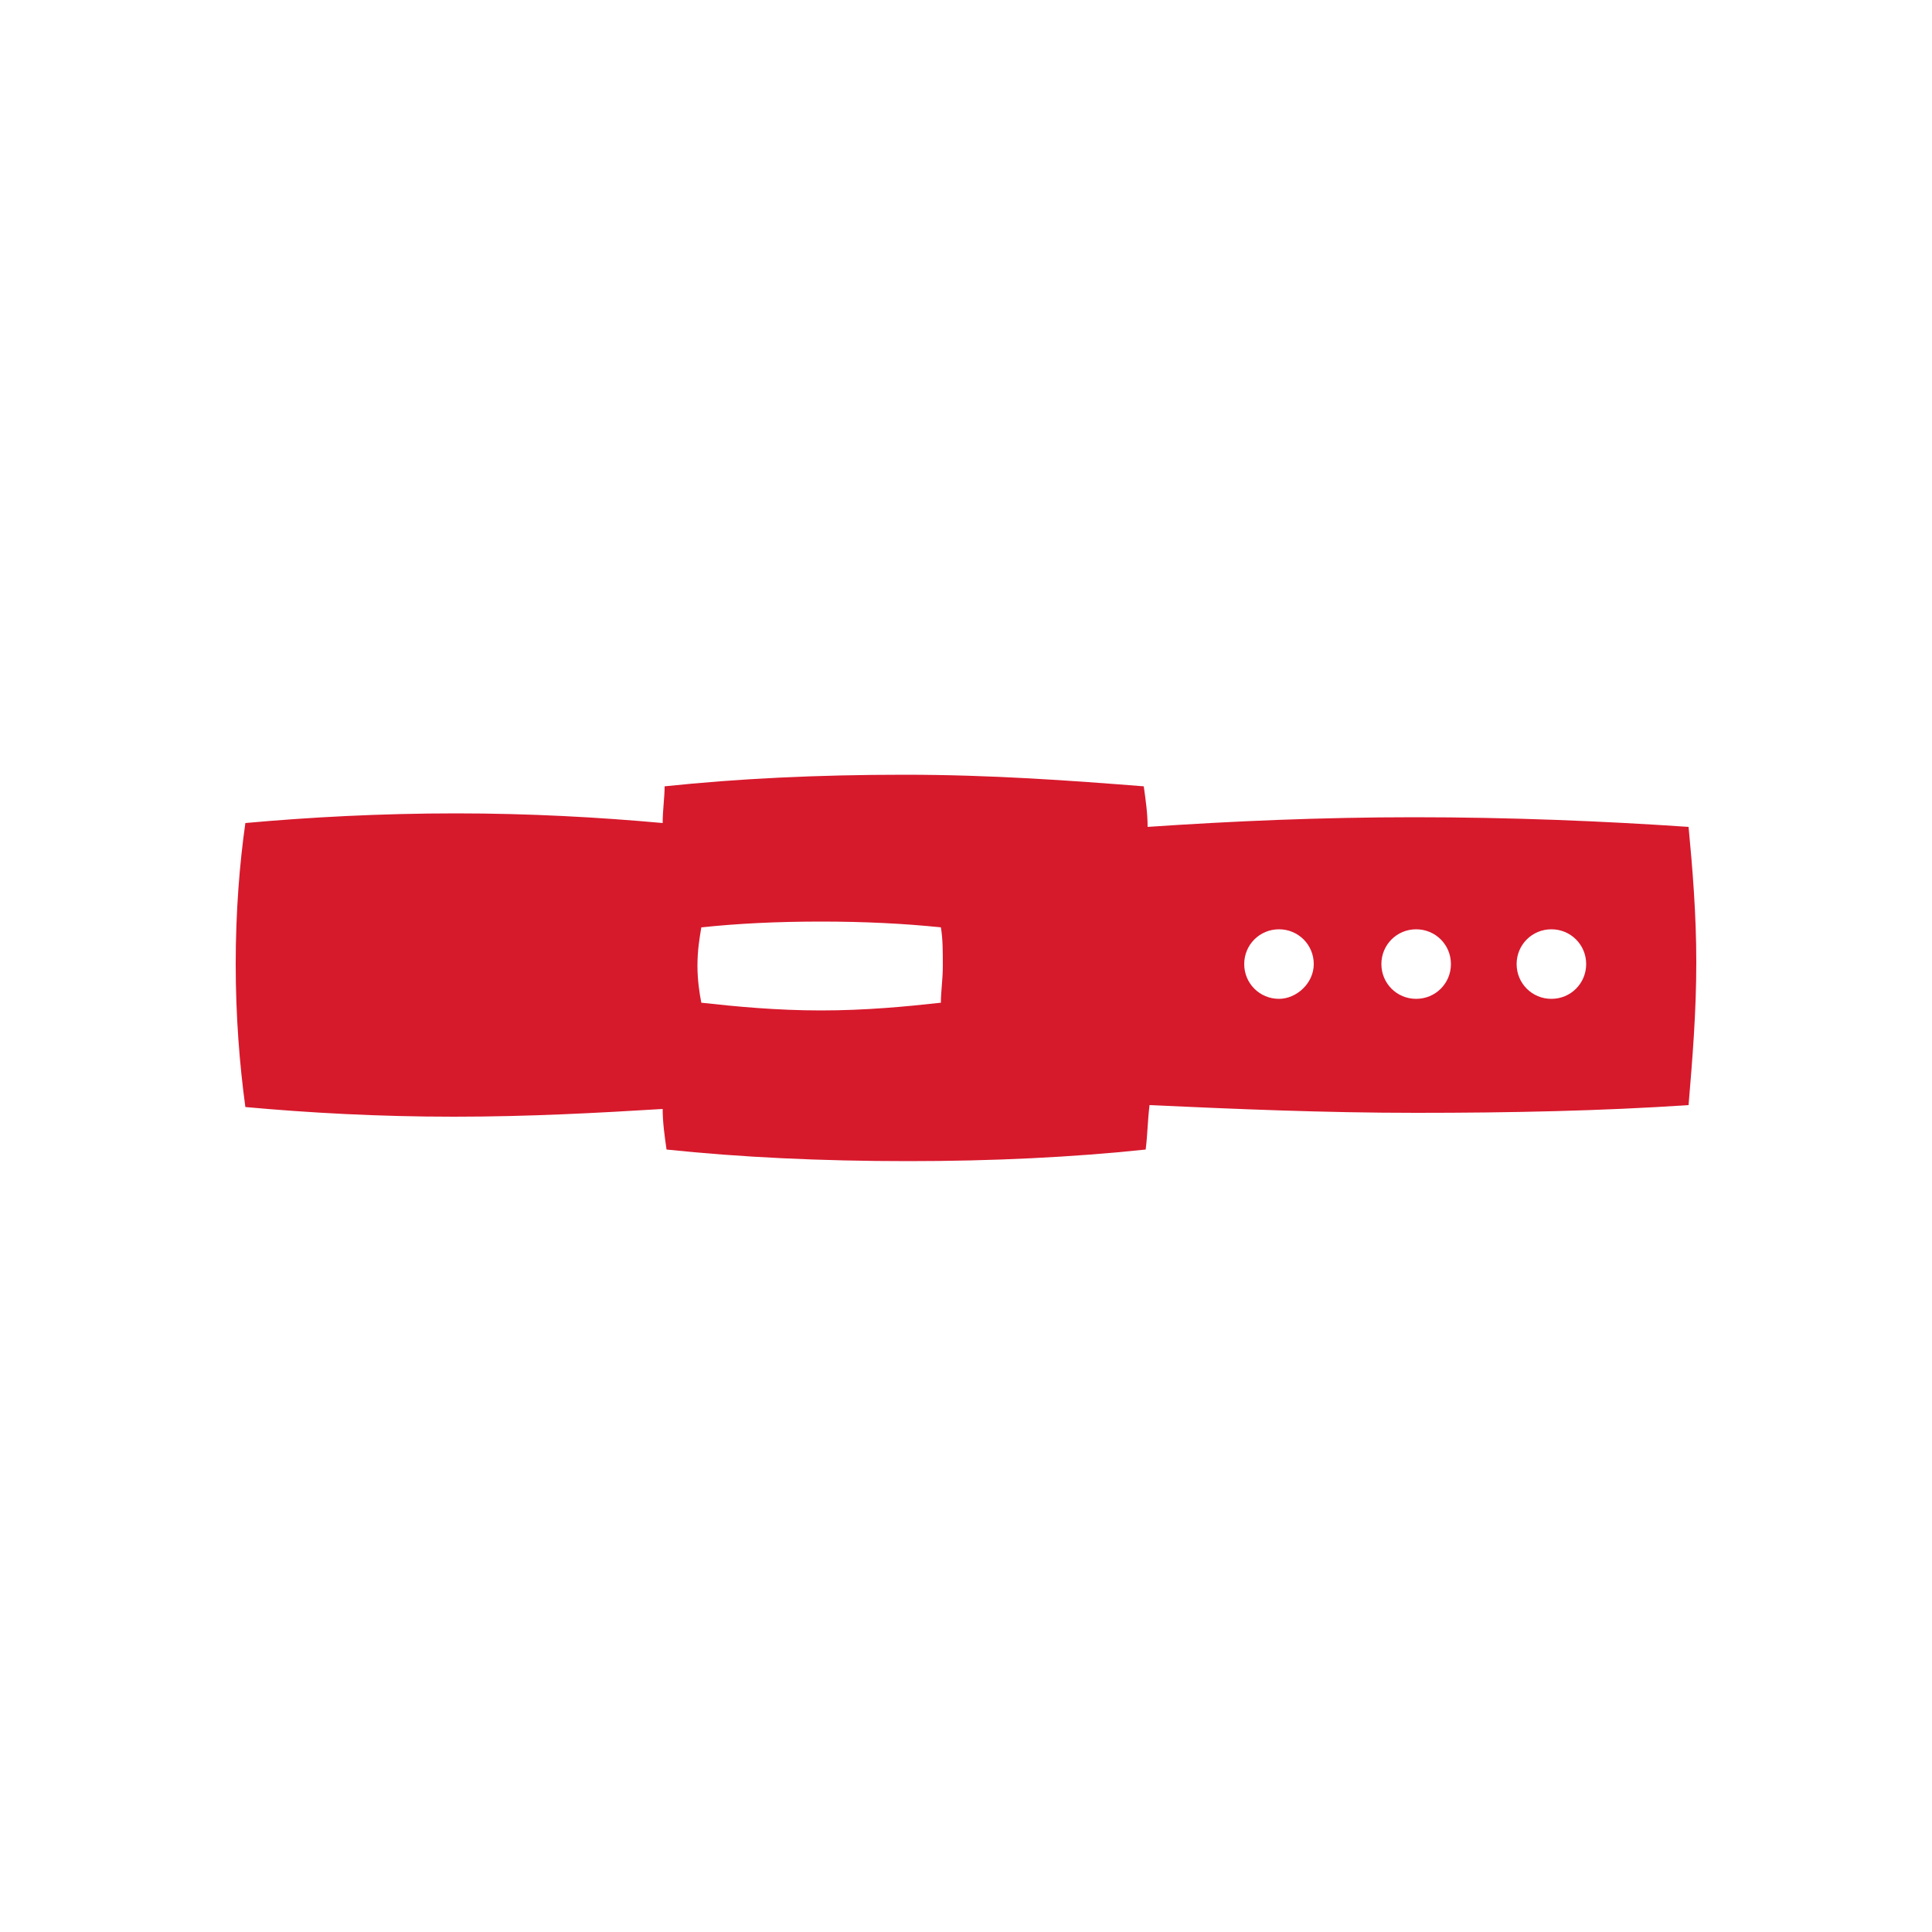 <?xml version="1.0" encoding="utf-8"?>
<!-- Generator: Adobe Illustrator 28.1.0, SVG Export Plug-In . SVG Version: 6.00 Build 0)  -->
<svg version="1.1" id="Capa_1" xmlns="http://www.w3.org/2000/svg" xmlns:xlink="http://www.w3.org/1999/xlink" x="0px" y="0px"
	 viewBox="0 0 100 100" style="enable-background:new 0 0 100 100;" xml:space="preserve">
<style type="text/css">
	.st0{fill:#D7192C;}
</style>
<path class="st0" d="M87.8,49.8c0-2.5-0.2-4.9-0.4-7c-4.4-0.3-9.2-0.5-14.2-0.5c-4.8,0-9.4,0.2-13.8,0.5c0-0.7-0.1-1.4-0.2-2.1
	c-3.8-0.3-7.9-0.6-12.4-0.6c-4.5,0-8.6,0.2-12.4,0.6c0,0.6-0.1,1.2-0.1,1.9c-3.3-0.3-6.9-0.5-10.7-0.5c-3.9,0-7.6,0.2-10.9,0.5
	c-0.3,2.1-0.5,4.6-0.5,7.3c0,2.7,0.2,5.2,0.5,7.4c3.3,0.3,6.9,0.5,10.8,0.5c3.9,0,7.5-0.2,10.8-0.4c0,0.7,0.1,1.4,0.2,2.1
	c3.8,0.4,8,0.6,12.5,0.6c4.4,0,8.5-0.2,12.3-0.6c0.1-0.8,0.1-1.5,0.2-2.3c4.4,0.2,9,0.4,13.8,0.4c4.9,0,9.6-0.1,14.1-0.4
	C87.6,54.8,87.8,52.4,87.8,49.8L87.8,49.8z M48.7,51.9c-1.8,0.2-3.9,0.4-6.2,0.4c-2.3,0-4.4-0.2-6.2-0.4c-0.1-0.5-0.2-1.2-0.2-1.9
	c0-0.8,0.1-1.4,0.2-2c1.9-0.2,3.9-0.3,6.2-0.3c2.2,0,4.3,0.1,6.2,0.3c0.1,0.6,0.1,1.2,0.1,2C48.8,50.7,48.7,51.3,48.7,51.9z
	 M66.2,51.7c-1,0-1.8-0.8-1.8-1.8s0.8-1.8,1.8-1.8s1.8,0.8,1.8,1.8S67.1,51.7,66.2,51.7z M73.3,51.7c-1,0-1.8-0.8-1.8-1.8
	s0.8-1.8,1.8-1.8s1.8,0.8,1.8,1.8S74.3,51.7,73.3,51.7z M80.3,51.7c-1,0-1.8-0.8-1.8-1.8s0.8-1.8,1.8-1.8s1.8,0.8,1.8,1.8
	S81.3,51.7,80.3,51.7z"/>
</svg>
